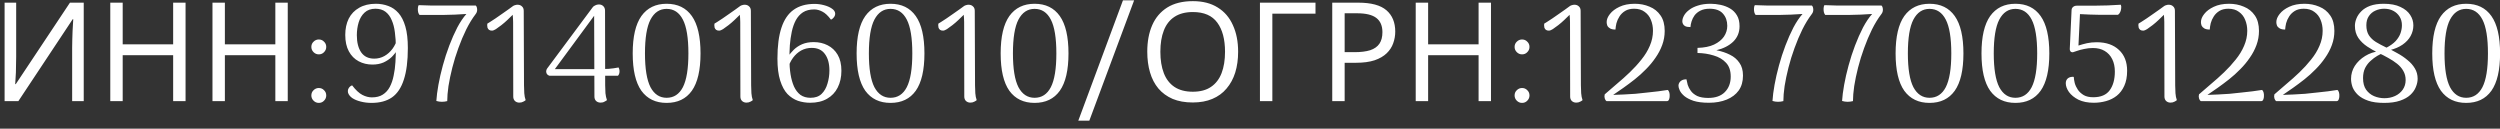 <svg width="272" height="14" viewBox="0 0 272 14" fill="none" xmlns="http://www.w3.org/2000/svg">
<rect x="0" y="0" width="272" height="14" fill="#333333" stroke="none"/>
<path d="M0.5 0.29H1.76V6.17C1.76 6.42 1.755 6.695 1.745 6.995C1.745 7.285 1.74 7.575 1.73 7.865C1.72 8.155 1.705 8.415 1.685 8.645C1.675 8.865 1.665 9.035 1.655 9.155H1.715L7.61 0.29H9.11V11H7.85V5.18C7.85 4.91 7.855 4.62 7.865 4.31C7.875 3.99 7.885 3.685 7.895 3.395C7.915 3.095 7.93 2.83 7.94 2.6C7.95 2.37 7.96 2.2 7.97 2.09H7.91L2 11H0.5V0.29ZM20.189 11H18.839V6.005H13.349V11H11.999V0.29H13.349V4.82H18.839V0.29H20.189V11ZM31.307 11H29.957V6.005H24.467V11H23.117V0.29H24.467V4.82H29.957V0.29H31.307V11ZM34.685 5.915C34.465 5.915 34.275 5.835 34.115 5.675C33.955 5.515 33.875 5.325 33.875 5.105C33.875 4.875 33.955 4.685 34.115 4.535C34.275 4.375 34.465 4.295 34.685 4.295C34.915 4.295 35.105 4.375 35.255 4.535C35.415 4.685 35.495 4.875 35.495 5.105C35.495 5.325 35.415 5.515 35.255 5.675C35.105 5.835 34.915 5.915 34.685 5.915ZM34.685 11.195C34.465 11.195 34.275 11.115 34.115 10.955C33.955 10.795 33.875 10.605 33.875 10.385C33.875 10.155 33.955 9.965 34.115 9.815C34.275 9.655 34.465 9.575 34.685 9.575C34.915 9.575 35.105 9.655 35.255 9.815C35.415 9.965 35.495 10.155 35.495 10.385C35.495 10.605 35.415 10.795 35.255 10.955C35.105 11.115 34.915 11.195 34.685 11.195ZM40.429 11.195C39.999 11.195 39.599 11.145 39.229 11.045C38.869 10.955 38.569 10.83 38.329 10.67C38.089 10.5 37.934 10.305 37.864 10.085C37.834 9.955 37.839 9.83 37.879 9.71C37.929 9.59 37.994 9.495 38.074 9.425C38.164 9.345 38.244 9.3 38.314 9.29C38.704 9.8 39.074 10.145 39.424 10.325C39.774 10.505 40.119 10.595 40.459 10.595C40.939 10.595 41.334 10.495 41.644 10.295C41.964 10.095 42.219 9.815 42.409 9.455C42.599 9.095 42.739 8.685 42.829 8.225C42.929 7.765 42.994 7.275 43.024 6.755C43.054 6.225 43.069 5.695 43.069 5.165C43.069 4.585 43.034 4.04 42.964 3.53C42.904 3.02 42.789 2.575 42.619 2.195C42.459 1.805 42.234 1.5 41.944 1.28C41.654 1.06 41.289 0.95 40.849 0.95C40.359 0.95 39.964 1.09 39.664 1.37C39.364 1.65 39.149 2.01 39.019 2.45C38.889 2.89 38.824 3.35 38.824 3.83C38.824 4.62 38.984 5.245 39.304 5.705C39.624 6.155 40.094 6.38 40.714 6.38C41.114 6.38 41.484 6.285 41.824 6.095C42.164 5.905 42.459 5.64 42.709 5.3C42.959 4.96 43.139 4.565 43.249 4.115L43.609 4.595C43.529 4.855 43.404 5.125 43.234 5.405C43.074 5.685 42.869 5.95 42.619 6.2C42.369 6.44 42.069 6.64 41.719 6.8C41.369 6.95 40.969 7.025 40.519 7.025C39.969 7.025 39.469 6.905 39.019 6.665C38.569 6.425 38.214 6.065 37.954 5.585C37.694 5.105 37.564 4.51 37.564 3.8C37.564 3.13 37.689 2.54 37.939 2.03C38.199 1.52 38.579 1.125 39.079 0.845C39.579 0.555 40.184 0.41 40.894 0.41C41.374 0.41 41.824 0.49 42.244 0.65C42.664 0.8 43.034 1.055 43.354 1.415C43.674 1.775 43.924 2.265 44.104 2.885C44.284 3.505 44.374 4.285 44.374 5.225C44.374 6.635 44.229 7.78 43.939 8.66C43.659 9.54 43.229 10.185 42.649 10.595C42.069 10.995 41.329 11.195 40.429 11.195ZM48.659 11C48.469 11.05 48.274 11.075 48.074 11.075C47.874 11.075 47.674 11.045 47.474 10.985C47.504 10.485 47.579 9.9 47.699 9.23C47.819 8.56 47.979 7.86 48.179 7.13C48.379 6.39 48.614 5.665 48.884 4.955C49.154 4.245 49.444 3.59 49.754 2.99C50.074 2.39 50.404 1.9 50.744 1.52C49.914 1.58 49.074 1.615 48.224 1.625C47.374 1.625 46.514 1.625 45.644 1.625C45.584 1.565 45.534 1.465 45.494 1.325C45.464 1.185 45.454 1.04 45.464 0.89C45.474 0.74 45.504 0.63 45.554 0.56C46.054 0.58 46.539 0.595 47.009 0.605C47.489 0.605 47.974 0.605 48.464 0.605H51.764C51.854 0.685 51.904 0.825 51.914 1.025C51.924 1.215 51.869 1.385 51.749 1.535C51.389 2.005 51.049 2.56 50.729 3.2C50.419 3.83 50.134 4.505 49.874 5.225C49.614 5.935 49.394 6.645 49.214 7.355C49.034 8.065 48.894 8.735 48.794 9.365C48.704 9.995 48.659 10.54 48.659 11ZM57.012 9.29C57.012 9.58 57.022 9.865 57.042 10.145C57.062 10.425 57.112 10.675 57.192 10.895C57.142 10.945 57.057 11 56.937 11.06C56.817 11.13 56.672 11.165 56.502 11.165C56.312 11.165 56.152 11.105 56.022 10.985C55.902 10.865 55.842 10.705 55.842 10.505L55.827 2.39C55.827 2.24 55.822 2.105 55.812 1.985C55.812 1.855 55.802 1.73 55.782 1.61C55.622 1.78 55.432 1.965 55.212 2.165C55.002 2.365 54.782 2.555 54.552 2.735C54.332 2.905 54.132 3.05 53.952 3.17C53.772 3.28 53.637 3.335 53.547 3.335C53.397 3.335 53.282 3.305 53.202 3.245C53.122 3.175 53.067 3.095 53.037 3.005C53.017 2.915 53.007 2.83 53.007 2.75C53.017 2.66 53.022 2.6 53.022 2.57C53.042 2.56 53.132 2.505 53.292 2.405C53.462 2.305 53.662 2.175 53.892 2.015C54.122 1.845 54.367 1.675 54.627 1.505C54.887 1.325 55.122 1.16 55.332 1.01C55.552 0.85 55.717 0.73 55.827 0.65C55.887 0.61 55.957 0.58 56.037 0.56C56.127 0.53 56.217 0.515 56.307 0.515C56.507 0.515 56.667 0.575 56.787 0.695C56.917 0.805 56.982 0.965 56.982 1.175L57.012 9.29ZM65.843 9.29C65.843 9.58 65.853 9.865 65.873 10.145C65.903 10.425 65.958 10.675 66.038 10.895C65.978 10.945 65.888 11 65.768 11.06C65.658 11.13 65.518 11.165 65.348 11.165C65.148 11.165 64.983 11.105 64.853 10.985C64.733 10.865 64.673 10.705 64.673 10.505L64.643 1.715L60.368 7.52H65.138C65.498 7.52 65.858 7.51 66.218 7.49C66.588 7.46 66.948 7.41 67.298 7.34C67.378 7.48 67.413 7.64 67.403 7.82C67.393 7.99 67.338 8.13 67.238 8.24H59.768C59.648 8.2 59.558 8.135 59.498 8.045C59.448 7.955 59.423 7.86 59.423 7.76C59.433 7.65 59.463 7.555 59.513 7.475L64.478 0.8C64.528 0.72 64.618 0.65 64.748 0.59C64.878 0.52 65.013 0.485 65.153 0.485C65.353 0.485 65.513 0.545 65.633 0.665C65.763 0.785 65.828 0.95 65.828 1.16L65.843 9.29ZM72.528 11.195C71.338 11.195 70.423 10.755 69.783 9.875C69.153 8.985 68.838 7.63 68.838 5.81C68.838 3.99 69.153 2.635 69.783 1.745C70.423 0.855 71.338 0.41 72.528 0.41C73.728 0.41 74.643 0.855 75.273 1.745C75.903 2.635 76.218 3.99 76.218 5.81C76.218 7.63 75.903 8.985 75.273 9.875C74.643 10.755 73.728 11.195 72.528 11.195ZM72.528 10.64C73.308 10.64 73.898 10.255 74.298 9.485C74.698 8.705 74.898 7.48 74.898 5.81C74.898 4.13 74.698 2.905 74.298 2.135C73.898 1.355 73.308 0.965 72.528 0.965C71.768 0.965 71.183 1.355 70.773 2.135C70.373 2.905 70.173 4.13 70.173 5.81C70.173 7.48 70.373 8.705 70.773 9.485C71.183 10.255 71.768 10.64 72.528 10.64ZM81.724 9.29C81.724 9.58 81.734 9.865 81.754 10.145C81.774 10.425 81.824 10.675 81.904 10.895C81.854 10.945 81.769 11 81.649 11.06C81.529 11.13 81.384 11.165 81.214 11.165C81.024 11.165 80.864 11.105 80.734 10.985C80.614 10.865 80.554 10.705 80.554 10.505L80.539 2.39C80.539 2.24 80.534 2.105 80.524 1.985C80.524 1.855 80.514 1.73 80.494 1.61C80.334 1.78 80.144 1.965 79.924 2.165C79.714 2.365 79.494 2.555 79.264 2.735C79.044 2.905 78.844 3.05 78.664 3.17C78.484 3.28 78.349 3.335 78.259 3.335C78.109 3.335 77.994 3.305 77.914 3.245C77.834 3.175 77.779 3.095 77.749 3.005C77.729 2.915 77.719 2.83 77.719 2.75C77.729 2.66 77.734 2.6 77.734 2.57C77.754 2.56 77.844 2.505 78.004 2.405C78.174 2.305 78.374 2.175 78.604 2.015C78.834 1.845 79.079 1.675 79.339 1.505C79.599 1.325 79.834 1.16 80.044 1.01C80.264 0.85 80.429 0.73 80.539 0.65C80.599 0.61 80.669 0.58 80.749 0.56C80.839 0.53 80.929 0.515 81.019 0.515C81.219 0.515 81.379 0.575 81.499 0.695C81.629 0.805 81.694 0.965 81.694 1.175L81.724 9.29ZM88.14 11.18C87.69 11.18 87.25 11.11 86.82 10.97C86.4 10.82 86.02 10.575 85.68 10.235C85.35 9.885 85.085 9.395 84.885 8.765C84.685 8.135 84.585 7.34 84.585 6.38C84.585 5.01 84.73 3.89 85.02 3.02C85.31 2.14 85.75 1.49 86.34 1.07C86.94 0.64 87.7 0.425 88.62 0.425C88.96 0.425 89.3 0.47 89.64 0.56C89.99 0.65 90.28 0.775 90.51 0.935C90.75 1.095 90.87 1.285 90.87 1.505C90.87 1.605 90.84 1.705 90.78 1.805C90.72 1.895 90.655 1.97 90.585 2.03C90.515 2.09 90.455 2.125 90.405 2.135C90.085 1.705 89.775 1.415 89.475 1.265C89.175 1.105 88.88 1.025 88.59 1.025C88.1 1.025 87.69 1.13 87.36 1.34C87.04 1.55 86.78 1.84 86.58 2.21C86.39 2.57 86.245 2.985 86.145 3.455C86.045 3.925 85.975 4.415 85.935 4.925C85.905 5.435 85.89 5.94 85.89 6.44C85.89 7.02 85.93 7.565 86.01 8.075C86.09 8.575 86.215 9.02 86.385 9.41C86.565 9.8 86.8 10.105 87.09 10.325C87.39 10.535 87.755 10.64 88.185 10.64C88.695 10.64 89.095 10.5 89.385 10.22C89.685 9.93 89.9 9.555 90.03 9.095C90.17 8.635 90.24 8.16 90.24 7.67C90.24 6.91 90.075 6.31 89.745 5.87C89.425 5.43 88.95 5.21 88.32 5.21C87.9 5.21 87.515 5.305 87.165 5.495C86.825 5.685 86.53 5.95 86.28 6.29C86.03 6.63 85.845 7.025 85.725 7.475L85.365 7.01C85.445 6.74 85.57 6.465 85.74 6.185C85.91 5.905 86.12 5.645 86.37 5.405C86.63 5.155 86.935 4.955 87.285 4.805C87.645 4.655 88.06 4.58 88.53 4.58C89.09 4.58 89.595 4.695 90.045 4.925C90.505 5.155 90.87 5.5 91.14 5.96C91.41 6.42 91.545 7 91.545 7.7C91.545 8.39 91.41 9 91.14 9.53C90.88 10.05 90.495 10.455 89.985 10.745C89.485 11.035 88.87 11.18 88.14 11.18ZM96.889 11.195C95.699 11.195 94.784 10.755 94.144 9.875C93.514 8.985 93.199 7.63 93.199 5.81C93.199 3.99 93.514 2.635 94.144 1.745C94.784 0.855 95.699 0.41 96.889 0.41C98.089 0.41 99.004 0.855 99.634 1.745C100.264 2.635 100.579 3.99 100.579 5.81C100.579 7.63 100.264 8.985 99.634 9.875C99.004 10.755 98.089 11.195 96.889 11.195ZM96.889 10.64C97.669 10.64 98.259 10.255 98.659 9.485C99.059 8.705 99.259 7.48 99.259 5.81C99.259 4.13 99.059 2.905 98.659 2.135C98.259 1.355 97.669 0.965 96.889 0.965C96.129 0.965 95.544 1.355 95.134 2.135C94.734 2.905 94.534 4.13 94.534 5.81C94.534 7.48 94.734 8.705 95.134 9.485C95.544 10.255 96.129 10.64 96.889 10.64ZM106.084 9.29C106.084 9.58 106.094 9.865 106.114 10.145C106.134 10.425 106.184 10.675 106.264 10.895C106.214 10.945 106.129 11 106.009 11.06C105.889 11.13 105.744 11.165 105.574 11.165C105.384 11.165 105.224 11.105 105.094 10.985C104.974 10.865 104.914 10.705 104.914 10.505L104.899 2.39C104.899 2.24 104.894 2.105 104.884 1.985C104.884 1.855 104.874 1.73 104.854 1.61C104.694 1.78 104.504 1.965 104.284 2.165C104.074 2.365 103.854 2.555 103.624 2.735C103.404 2.905 103.204 3.05 103.024 3.17C102.844 3.28 102.709 3.335 102.619 3.335C102.469 3.335 102.354 3.305 102.274 3.245C102.194 3.175 102.139 3.095 102.109 3.005C102.089 2.915 102.079 2.83 102.079 2.75C102.089 2.66 102.094 2.6 102.094 2.57C102.114 2.56 102.204 2.505 102.364 2.405C102.534 2.305 102.734 2.175 102.964 2.015C103.194 1.845 103.439 1.675 103.699 1.505C103.959 1.325 104.194 1.16 104.404 1.01C104.624 0.85 104.789 0.73 104.899 0.65C104.959 0.61 105.029 0.58 105.109 0.56C105.199 0.53 105.289 0.515 105.379 0.515C105.579 0.515 105.739 0.575 105.859 0.695C105.989 0.805 106.054 0.965 106.054 1.175L106.084 9.29ZM112.562 11.195C111.372 11.195 110.457 10.755 109.817 9.875C109.187 8.985 108.872 7.63 108.872 5.81C108.872 3.99 109.187 2.635 109.817 1.745C110.457 0.855 111.372 0.41 112.562 0.41C113.762 0.41 114.677 0.855 115.307 1.745C115.937 2.635 116.252 3.99 116.252 5.81C116.252 7.63 115.937 8.985 115.307 9.875C114.677 10.755 113.762 11.195 112.562 11.195ZM112.562 10.64C113.342 10.64 113.932 10.255 114.332 9.485C114.732 8.705 114.932 7.48 114.932 5.81C114.932 4.13 114.732 2.905 114.332 2.135C113.932 1.355 113.342 0.965 112.562 0.965C111.802 0.965 111.217 1.355 110.807 2.135C110.407 2.905 110.207 4.13 110.207 5.81C110.207 7.48 110.407 8.705 110.807 9.485C111.217 10.255 111.802 10.64 112.562 10.64ZM118.518 13.13H117.318L122.178 0.035H123.393L118.518 13.13ZM134.708 5.63C134.708 6.46 134.603 7.215 134.393 7.895C134.183 8.565 133.868 9.145 133.448 9.635C133.038 10.125 132.523 10.5 131.903 10.76C131.293 11.02 130.583 11.15 129.773 11.15C128.933 11.15 128.203 11.02 127.583 10.76C126.963 10.49 126.448 10.115 126.038 9.635C125.628 9.145 125.323 8.56 125.123 7.88C124.923 7.2 124.823 6.445 124.823 5.615C124.823 4.515 125.003 3.555 125.363 2.735C125.723 1.915 126.268 1.275 126.998 0.815C127.738 0.355 128.668 0.125 129.788 0.125C130.858 0.125 131.758 0.355 132.488 0.815C133.218 1.265 133.768 1.905 134.138 2.735C134.518 3.555 134.708 4.52 134.708 5.63ZM126.248 5.63C126.248 6.53 126.373 7.305 126.623 7.955C126.873 8.605 127.258 9.105 127.778 9.455C128.308 9.805 128.973 9.98 129.773 9.98C130.583 9.98 131.243 9.805 131.753 9.455C132.273 9.105 132.658 8.605 132.908 7.955C133.158 7.305 133.283 6.53 133.283 5.63C133.283 4.28 133.003 3.225 132.443 2.465C131.883 1.695 130.998 1.31 129.788 1.31C128.978 1.31 128.308 1.485 127.778 1.835C127.258 2.175 126.873 2.67 126.623 3.32C126.373 3.96 126.248 4.73 126.248 5.63ZM143.127 0.29V1.49H138.432V11H137.082V0.29H143.127ZM147.783 0.29C149.183 0.29 150.203 0.565 150.843 1.115C151.483 1.665 151.803 2.44 151.803 3.44C151.803 3.88 151.728 4.305 151.578 4.715C151.438 5.115 151.203 5.475 150.873 5.795C150.543 6.115 150.103 6.37 149.553 6.56C149.003 6.74 148.328 6.83 147.528 6.83H146.298V11H144.948V0.29H147.783ZM147.663 1.445H146.298V5.675H147.378C148.058 5.675 148.623 5.605 149.073 5.465C149.523 5.315 149.858 5.08 150.078 4.76C150.298 4.44 150.408 4.02 150.408 3.5C150.408 2.81 150.188 2.295 149.748 1.955C149.308 1.615 148.613 1.445 147.663 1.445ZM162.22 11H160.87V6.005H155.38V11H154.03V0.29H155.38V4.82H160.87V0.29H162.22V11ZM165.598 5.915C165.378 5.915 165.188 5.835 165.028 5.675C164.868 5.515 164.788 5.325 164.788 5.105C164.788 4.875 164.868 4.685 165.028 4.535C165.188 4.375 165.378 4.295 165.598 4.295C165.828 4.295 166.018 4.375 166.168 4.535C166.328 4.685 166.408 4.875 166.408 5.105C166.408 5.325 166.328 5.515 166.168 5.675C166.018 5.835 165.828 5.915 165.598 5.915ZM165.598 11.195C165.378 11.195 165.188 11.115 165.028 10.955C164.868 10.795 164.788 10.605 164.788 10.385C164.788 10.155 164.868 9.965 165.028 9.815C165.188 9.655 165.378 9.575 165.598 9.575C165.828 9.575 166.018 9.655 166.168 9.815C166.328 9.965 166.408 10.155 166.408 10.385C166.408 10.605 166.328 10.795 166.168 10.955C166.018 11.115 165.828 11.195 165.598 11.195ZM172.002 9.29C172.002 9.58 172.012 9.865 172.032 10.145C172.052 10.425 172.102 10.675 172.182 10.895C172.132 10.945 172.047 11 171.927 11.06C171.807 11.13 171.662 11.165 171.492 11.165C171.302 11.165 171.142 11.105 171.012 10.985C170.892 10.865 170.832 10.705 170.832 10.505L170.817 2.39C170.817 2.24 170.812 2.105 170.802 1.985C170.802 1.855 170.792 1.73 170.772 1.61C170.612 1.78 170.422 1.965 170.202 2.165C169.992 2.365 169.772 2.555 169.542 2.735C169.322 2.905 169.122 3.05 168.942 3.17C168.762 3.28 168.627 3.335 168.537 3.335C168.387 3.335 168.272 3.305 168.192 3.245C168.112 3.175 168.057 3.095 168.027 3.005C168.007 2.915 167.997 2.83 167.997 2.75C168.007 2.66 168.012 2.6 168.012 2.57C168.032 2.56 168.122 2.505 168.282 2.405C168.452 2.305 168.652 2.175 168.882 2.015C169.112 1.845 169.357 1.675 169.617 1.505C169.877 1.325 170.112 1.16 170.322 1.01C170.542 0.85 170.707 0.73 170.817 0.65C170.877 0.61 170.947 0.58 171.027 0.56C171.117 0.53 171.207 0.515 171.297 0.515C171.497 0.515 171.657 0.575 171.777 0.695C171.907 0.805 171.972 0.965 171.972 1.175L172.002 9.29ZM174.789 11C174.699 10.94 174.634 10.84 174.594 10.7C174.554 10.56 174.554 10.415 174.594 10.265C175.004 9.905 175.444 9.525 175.914 9.125C176.394 8.725 176.864 8.305 177.324 7.865C177.784 7.425 178.204 6.965 178.584 6.485C178.974 6.005 179.279 5.505 179.499 4.985C179.729 4.455 179.844 3.91 179.844 3.35C179.844 2.92 179.769 2.525 179.619 2.165C179.479 1.805 179.254 1.515 178.944 1.295C178.644 1.065 178.259 0.95 177.789 0.95C177.399 0.95 177.074 1.03 176.814 1.19C176.554 1.35 176.349 1.55 176.199 1.79C176.049 2.02 175.939 2.265 175.869 2.525C175.809 2.785 175.774 3.015 175.764 3.215C175.514 3.215 175.319 3.175 175.179 3.095C175.039 3.015 174.939 2.915 174.879 2.795C174.829 2.665 174.804 2.535 174.804 2.405C174.804 2.115 174.924 1.82 175.164 1.52C175.404 1.21 175.749 0.95 176.199 0.74C176.659 0.52 177.214 0.41 177.864 0.41C178.444 0.41 178.979 0.515 179.469 0.725C179.969 0.925 180.369 1.245 180.669 1.685C180.969 2.115 181.119 2.675 181.119 3.365C181.119 3.895 181.029 4.405 180.849 4.895C180.669 5.385 180.424 5.85 180.114 6.29C179.814 6.73 179.469 7.145 179.079 7.535C178.699 7.925 178.294 8.29 177.864 8.63C177.444 8.96 177.029 9.27 176.619 9.56C176.219 9.84 175.849 10.095 175.509 10.325C175.869 10.315 176.254 10.3 176.664 10.28C177.074 10.26 177.494 10.235 177.924 10.205C178.354 10.165 178.779 10.12 179.199 10.07C179.629 10.02 180.034 9.975 180.414 9.935C180.794 9.885 181.139 9.835 181.449 9.785C181.519 9.825 181.574 9.91 181.614 10.04C181.654 10.17 181.669 10.31 181.659 10.46C181.659 10.6 181.634 10.725 181.584 10.835C181.544 10.935 181.479 10.99 181.389 11H174.789ZM185.932 11.18C185.252 11.18 184.692 11.11 184.252 10.97C183.822 10.82 183.487 10.645 183.247 10.445C183.007 10.235 182.842 10.03 182.752 9.83C182.662 9.62 182.617 9.455 182.617 9.335C182.617 9.225 182.642 9.12 182.692 9.02C182.752 8.91 182.842 8.82 182.962 8.75C183.092 8.67 183.267 8.63 183.487 8.63C183.517 8.8 183.562 9 183.622 9.23C183.692 9.45 183.807 9.67 183.967 9.89C184.127 10.11 184.357 10.295 184.657 10.445C184.967 10.585 185.367 10.655 185.857 10.655C186.637 10.655 187.237 10.445 187.657 10.025C188.087 9.595 188.302 9.03 188.302 8.33C188.302 7.69 188.132 7.19 187.792 6.83C187.452 6.46 187.002 6.195 186.442 6.035C185.892 5.865 185.307 5.775 184.687 5.765V5.21C185.417 5.19 186.017 5.07 186.487 4.85C186.967 4.62 187.327 4.33 187.567 3.98C187.807 3.62 187.927 3.23 187.927 2.81C187.927 2.28 187.772 1.84 187.462 1.49C187.152 1.13 186.667 0.95 186.007 0.95C185.607 0.95 185.272 1.02 185.002 1.16C184.742 1.29 184.532 1.46 184.372 1.67C184.222 1.88 184.112 2.1 184.042 2.33C183.972 2.56 183.932 2.765 183.922 2.945C183.682 2.945 183.497 2.915 183.367 2.855C183.247 2.795 183.162 2.715 183.112 2.615C183.062 2.515 183.037 2.42 183.037 2.33C183.037 2.13 183.097 1.92 183.217 1.7C183.337 1.48 183.522 1.275 183.772 1.085C184.022 0.885 184.342 0.725 184.732 0.605C185.122 0.475 185.582 0.41 186.112 0.41C186.472 0.41 186.837 0.45 187.207 0.53C187.577 0.61 187.917 0.74 188.227 0.92C188.537 1.1 188.787 1.35 188.977 1.67C189.167 1.98 189.262 2.375 189.262 2.855C189.262 3.525 189.032 4.085 188.572 4.535C188.112 4.975 187.502 5.285 186.742 5.465C187.302 5.575 187.797 5.74 188.227 5.96C188.657 6.17 188.997 6.46 189.247 6.83C189.507 7.19 189.637 7.655 189.637 8.225C189.637 8.865 189.482 9.405 189.172 9.845C188.862 10.275 188.427 10.605 187.867 10.835C187.307 11.065 186.662 11.18 185.932 11.18ZM194.03 11C193.84 11.05 193.645 11.075 193.445 11.075C193.245 11.075 193.045 11.045 192.845 10.985C192.875 10.485 192.95 9.9 193.07 9.23C193.19 8.56 193.35 7.86 193.55 7.13C193.75 6.39 193.985 5.665 194.255 4.955C194.525 4.245 194.815 3.59 195.125 2.99C195.445 2.39 195.775 1.9 196.115 1.52C195.285 1.58 194.445 1.615 193.595 1.625C192.745 1.625 191.885 1.625 191.015 1.625C190.955 1.565 190.905 1.465 190.865 1.325C190.835 1.185 190.825 1.04 190.835 0.89C190.845 0.74 190.875 0.63 190.925 0.56C191.425 0.58 191.91 0.595 192.38 0.605C192.86 0.605 193.345 0.605 193.835 0.605H197.135C197.225 0.685 197.275 0.825 197.285 1.025C197.295 1.215 197.24 1.385 197.12 1.535C196.76 2.005 196.42 2.56 196.1 3.2C195.79 3.83 195.505 4.505 195.245 5.225C194.985 5.935 194.765 6.645 194.585 7.355C194.405 8.065 194.265 8.735 194.165 9.365C194.075 9.995 194.03 10.54 194.03 11ZM201.603 11C201.413 11.05 201.218 11.075 201.018 11.075C200.818 11.075 200.618 11.045 200.418 10.985C200.448 10.485 200.523 9.9 200.643 9.23C200.763 8.56 200.923 7.86 201.123 7.13C201.323 6.39 201.558 5.665 201.828 4.955C202.098 4.245 202.388 3.59 202.698 2.99C203.018 2.39 203.348 1.9 203.688 1.52C202.858 1.58 202.018 1.615 201.168 1.625C200.318 1.625 199.458 1.625 198.588 1.625C198.528 1.565 198.478 1.465 198.438 1.325C198.408 1.185 198.398 1.04 198.408 0.89C198.418 0.74 198.448 0.63 198.498 0.56C198.998 0.58 199.483 0.595 199.953 0.605C200.433 0.605 200.918 0.605 201.408 0.605H204.708C204.798 0.685 204.848 0.825 204.858 1.025C204.868 1.215 204.813 1.385 204.693 1.535C204.333 2.005 203.993 2.56 203.673 3.2C203.363 3.83 203.078 4.505 202.818 5.225C202.558 5.935 202.338 6.645 202.158 7.355C201.978 8.065 201.838 8.735 201.738 9.365C201.648 9.995 201.603 10.54 201.603 11ZM209.931 11.195C208.741 11.195 207.826 10.755 207.186 9.875C206.556 8.985 206.241 7.63 206.241 5.81C206.241 3.99 206.556 2.635 207.186 1.745C207.826 0.855 208.741 0.41 209.931 0.41C211.131 0.41 212.046 0.855 212.676 1.745C213.306 2.635 213.621 3.99 213.621 5.81C213.621 7.63 213.306 8.985 212.676 9.875C212.046 10.755 211.131 11.195 209.931 11.195ZM209.931 10.64C210.711 10.64 211.301 10.255 211.701 9.485C212.101 8.705 212.301 7.48 212.301 5.81C212.301 4.13 212.101 2.905 211.701 2.135C211.301 1.355 210.711 0.965 209.931 0.965C209.171 0.965 208.586 1.355 208.176 2.135C207.776 2.905 207.576 4.13 207.576 5.81C207.576 7.48 207.776 8.705 208.176 9.485C208.586 10.255 209.171 10.64 209.931 10.64ZM219.276 11.195C218.086 11.195 217.171 10.755 216.531 9.875C215.901 8.985 215.586 7.63 215.586 5.81C215.586 3.99 215.901 2.635 216.531 1.745C217.171 0.855 218.086 0.41 219.276 0.41C220.476 0.41 221.391 0.855 222.021 1.745C222.651 2.635 222.966 3.99 222.966 5.81C222.966 7.63 222.651 8.985 222.021 9.875C221.391 10.755 220.476 11.195 219.276 11.195ZM219.276 10.64C220.056 10.64 220.646 10.255 221.046 9.485C221.446 8.705 221.646 7.48 221.646 5.81C221.646 4.13 221.446 2.905 221.046 2.135C220.646 1.355 220.056 0.965 219.276 0.965C218.516 0.965 217.931 1.355 217.521 2.135C217.121 2.905 216.921 4.13 216.921 5.81C216.921 7.48 217.121 8.705 217.521 9.485C217.931 10.255 218.516 10.64 219.276 10.64ZM227.801 11.18C227.151 11.18 226.596 11.07 226.136 10.85C225.686 10.62 225.341 10.34 225.101 10.01C224.871 9.68 224.756 9.36 224.756 9.05C224.756 8.83 224.831 8.655 224.981 8.525C225.141 8.395 225.356 8.34 225.626 8.36C225.636 8.56 225.671 8.785 225.731 9.035C225.801 9.285 225.916 9.53 226.076 9.77C226.236 10 226.451 10.195 226.721 10.355C226.991 10.505 227.331 10.58 227.741 10.58C228.571 10.58 229.171 10.325 229.541 9.815C229.911 9.305 230.096 8.63 230.096 7.79C230.096 7.27 230.001 6.82 229.811 6.44C229.621 6.05 229.346 5.75 228.986 5.54C228.636 5.33 228.211 5.225 227.711 5.225C227.381 5.225 227.061 5.26 226.751 5.33C226.451 5.39 226.191 5.46 225.971 5.54C225.751 5.61 225.601 5.66 225.521 5.69C225.401 5.69 225.316 5.655 225.266 5.585C225.216 5.515 225.191 5.435 225.191 5.345L225.386 1.13C225.386 0.98 225.436 0.86 225.536 0.77C225.646 0.67 225.781 0.62 225.941 0.62C226.601 0.62 227.206 0.62 227.756 0.62C228.306 0.61 228.826 0.6 229.316 0.59C229.806 0.57 230.281 0.545 230.741 0.515C230.791 0.615 230.806 0.74 230.786 0.89C230.776 1.04 230.741 1.18 230.681 1.31C230.621 1.44 230.541 1.54 230.441 1.61C229.781 1.61 229.096 1.61 228.386 1.61C227.676 1.6 226.981 1.575 226.301 1.535L226.136 4.955C226.446 4.855 226.756 4.77 227.066 4.7C227.386 4.63 227.736 4.595 228.116 4.595C229.146 4.595 229.956 4.875 230.546 5.435C231.136 5.985 231.431 6.74 231.431 7.7C231.431 8.35 231.326 8.9 231.116 9.35C230.916 9.79 230.646 10.145 230.306 10.415C229.966 10.685 229.576 10.88 229.136 11C228.706 11.12 228.261 11.18 227.801 11.18ZM236.661 9.29C236.661 9.58 236.671 9.865 236.691 10.145C236.711 10.425 236.761 10.675 236.841 10.895C236.791 10.945 236.706 11 236.586 11.06C236.466 11.13 236.321 11.165 236.151 11.165C235.961 11.165 235.801 11.105 235.671 10.985C235.551 10.865 235.491 10.705 235.491 10.505L235.476 2.39C235.476 2.24 235.471 2.105 235.461 1.985C235.461 1.855 235.451 1.73 235.431 1.61C235.271 1.78 235.081 1.965 234.861 2.165C234.651 2.365 234.431 2.555 234.201 2.735C233.981 2.905 233.781 3.05 233.601 3.17C233.421 3.28 233.286 3.335 233.196 3.335C233.046 3.335 232.931 3.305 232.851 3.245C232.771 3.175 232.716 3.095 232.686 3.005C232.666 2.915 232.656 2.83 232.656 2.75C232.666 2.66 232.671 2.6 232.671 2.57C232.691 2.56 232.781 2.505 232.941 2.405C233.111 2.305 233.311 2.175 233.541 2.015C233.771 1.845 234.016 1.675 234.276 1.505C234.536 1.325 234.771 1.16 234.981 1.01C235.201 0.85 235.366 0.73 235.476 0.65C235.536 0.61 235.606 0.58 235.686 0.56C235.776 0.53 235.866 0.515 235.956 0.515C236.156 0.515 236.316 0.575 236.436 0.695C236.566 0.805 236.631 0.965 236.631 1.175L236.661 9.29ZM239.447 11C239.357 10.94 239.292 10.84 239.252 10.7C239.212 10.56 239.212 10.415 239.252 10.265C239.662 9.905 240.102 9.525 240.572 9.125C241.052 8.725 241.522 8.305 241.982 7.865C242.442 7.425 242.862 6.965 243.242 6.485C243.632 6.005 243.937 5.505 244.157 4.985C244.387 4.455 244.502 3.91 244.502 3.35C244.502 2.92 244.427 2.525 244.277 2.165C244.137 1.805 243.912 1.515 243.602 1.295C243.302 1.065 242.917 0.95 242.447 0.95C242.057 0.95 241.732 1.03 241.472 1.19C241.212 1.35 241.007 1.55 240.857 1.79C240.707 2.02 240.597 2.265 240.527 2.525C240.467 2.785 240.432 3.015 240.422 3.215C240.172 3.215 239.977 3.175 239.837 3.095C239.697 3.015 239.597 2.915 239.537 2.795C239.487 2.665 239.462 2.535 239.462 2.405C239.462 2.115 239.582 1.82 239.822 1.52C240.062 1.21 240.407 0.95 240.857 0.74C241.317 0.52 241.872 0.41 242.522 0.41C243.102 0.41 243.637 0.515 244.127 0.725C244.627 0.925 245.027 1.245 245.327 1.685C245.627 2.115 245.777 2.675 245.777 3.365C245.777 3.895 245.687 4.405 245.507 4.895C245.327 5.385 245.082 5.85 244.772 6.29C244.472 6.73 244.127 7.145 243.737 7.535C243.357 7.925 242.952 8.29 242.522 8.63C242.102 8.96 241.687 9.27 241.277 9.56C240.877 9.84 240.507 10.095 240.167 10.325C240.527 10.315 240.912 10.3 241.322 10.28C241.732 10.26 242.152 10.235 242.582 10.205C243.012 10.165 243.437 10.12 243.857 10.07C244.287 10.02 244.692 9.975 245.072 9.935C245.452 9.885 245.797 9.835 246.107 9.785C246.177 9.825 246.232 9.91 246.272 10.04C246.312 10.17 246.327 10.31 246.317 10.46C246.317 10.6 246.292 10.725 246.242 10.835C246.202 10.935 246.137 10.99 246.047 11H239.447ZM247.65 11C247.56 10.94 247.495 10.84 247.455 10.7C247.415 10.56 247.415 10.415 247.455 10.265C247.865 9.905 248.305 9.525 248.775 9.125C249.255 8.725 249.725 8.305 250.185 7.865C250.645 7.425 251.065 6.965 251.445 6.485C251.835 6.005 252.14 5.505 252.36 4.985C252.59 4.455 252.705 3.91 252.705 3.35C252.705 2.92 252.63 2.525 252.48 2.165C252.34 1.805 252.115 1.515 251.805 1.295C251.505 1.065 251.12 0.95 250.65 0.95C250.26 0.95 249.935 1.03 249.675 1.19C249.415 1.35 249.21 1.55 249.06 1.79C248.91 2.02 248.8 2.265 248.73 2.525C248.67 2.785 248.635 3.015 248.625 3.215C248.375 3.215 248.18 3.175 248.04 3.095C247.9 3.015 247.8 2.915 247.74 2.795C247.69 2.665 247.665 2.535 247.665 2.405C247.665 2.115 247.785 1.82 248.025 1.52C248.265 1.21 248.61 0.95 249.06 0.74C249.52 0.52 250.075 0.41 250.725 0.41C251.305 0.41 251.84 0.515 252.33 0.725C252.83 0.925 253.23 1.245 253.53 1.685C253.83 2.115 253.98 2.675 253.98 3.365C253.98 3.895 253.89 4.405 253.71 4.895C253.53 5.385 253.285 5.85 252.975 6.29C252.675 6.73 252.33 7.145 251.94 7.535C251.56 7.925 251.155 8.29 250.725 8.63C250.305 8.96 249.89 9.27 249.48 9.56C249.08 9.84 248.71 10.095 248.37 10.325C248.73 10.315 249.115 10.3 249.525 10.28C249.935 10.26 250.355 10.235 250.785 10.205C251.215 10.165 251.64 10.12 252.06 10.07C252.49 10.02 252.895 9.975 253.275 9.935C253.655 9.885 254 9.835 254.31 9.785C254.38 9.825 254.435 9.91 254.475 10.04C254.515 10.17 254.53 10.31 254.52 10.46C254.52 10.6 254.495 10.725 254.445 10.835C254.405 10.935 254.34 10.99 254.25 11H247.65ZM258.914 5.555L259.304 5.75C259.114 5.83 258.894 5.94 258.644 6.08C258.404 6.22 258.164 6.4 257.924 6.62C257.684 6.83 257.484 7.09 257.324 7.4C257.174 7.71 257.099 8.075 257.099 8.495C257.099 9.015 257.209 9.435 257.429 9.755C257.659 10.075 257.949 10.31 258.299 10.46C258.659 10.61 259.034 10.685 259.424 10.685C259.844 10.685 260.229 10.605 260.579 10.445C260.929 10.285 261.209 10.055 261.419 9.755C261.629 9.455 261.734 9.105 261.734 8.705C261.734 8.335 261.649 8.005 261.479 7.715C261.319 7.425 261.094 7.165 260.804 6.935C260.514 6.705 260.194 6.495 259.844 6.305C259.494 6.105 259.134 5.92 258.764 5.75C258.344 5.55 257.939 5.32 257.549 5.06C257.159 4.8 256.839 4.49 256.589 4.13C256.339 3.76 256.214 3.32 256.214 2.81C256.214 2.55 256.269 2.285 256.379 2.015C256.489 1.735 256.664 1.475 256.904 1.235C257.144 0.985 257.464 0.785 257.864 0.635C258.274 0.485 258.769 0.41 259.349 0.41C260.089 0.41 260.694 0.525 261.164 0.755C261.644 0.975 261.999 1.265 262.229 1.625C262.459 1.975 262.574 2.355 262.574 2.765C262.574 3.165 262.474 3.55 262.274 3.92C262.074 4.28 261.779 4.595 261.389 4.865C261.009 5.125 260.554 5.32 260.024 5.45L259.604 5.21C260.054 4.98 260.404 4.73 260.654 4.46C260.904 4.18 261.079 3.895 261.179 3.605C261.279 3.305 261.329 3.02 261.329 2.75C261.329 2.39 261.244 2.075 261.074 1.805C260.904 1.535 260.674 1.325 260.384 1.175C260.104 1.025 259.774 0.95 259.394 0.95C259.054 0.95 258.734 1.02 258.434 1.16C258.144 1.29 257.909 1.49 257.729 1.76C257.549 2.02 257.459 2.35 257.459 2.75C257.459 3.18 257.549 3.54 257.729 3.83C257.919 4.12 258.174 4.365 258.494 4.565C258.824 4.765 259.189 4.96 259.589 5.15C260.009 5.34 260.419 5.55 260.819 5.78C261.229 6 261.599 6.25 261.929 6.53C262.269 6.8 262.539 7.105 262.739 7.445C262.939 7.775 263.039 8.15 263.039 8.57C263.039 8.86 262.974 9.16 262.844 9.47C262.724 9.78 262.524 10.065 262.244 10.325C261.964 10.585 261.589 10.795 261.119 10.955C260.659 11.115 260.084 11.195 259.394 11.195C258.694 11.195 258.114 11.115 257.654 10.955C257.194 10.795 256.824 10.585 256.544 10.325C256.274 10.065 256.079 9.785 255.959 9.485C255.849 9.175 255.794 8.875 255.794 8.585C255.794 8.075 255.929 7.605 256.199 7.175C256.479 6.745 256.854 6.385 257.324 6.095C257.794 5.805 258.324 5.625 258.914 5.555ZM268.319 11.195C267.129 11.195 266.214 10.755 265.574 9.875C264.944 8.985 264.629 7.63 264.629 5.81C264.629 3.99 264.944 2.635 265.574 1.745C266.214 0.855 267.129 0.41 268.319 0.41C269.519 0.41 270.434 0.855 271.064 1.745C271.694 2.635 272.009 3.99 272.009 5.81C272.009 7.63 271.694 8.985 271.064 9.875C270.434 10.755 269.519 11.195 268.319 11.195ZM268.319 10.64C269.099 10.64 269.689 10.255 270.089 9.485C270.489 8.705 270.689 7.48 270.689 5.81C270.689 4.13 270.489 2.905 270.089 2.135C269.689 1.355 269.099 0.965 268.319 0.965C267.559 0.965 266.974 1.355 266.564 2.135C266.164 2.905 265.964 4.13 265.964 5.81C265.964 7.48 266.164 8.705 266.564 9.485C266.974 10.255 267.559 10.64 268.319 10.64Z" fill="white"/>
</svg>
